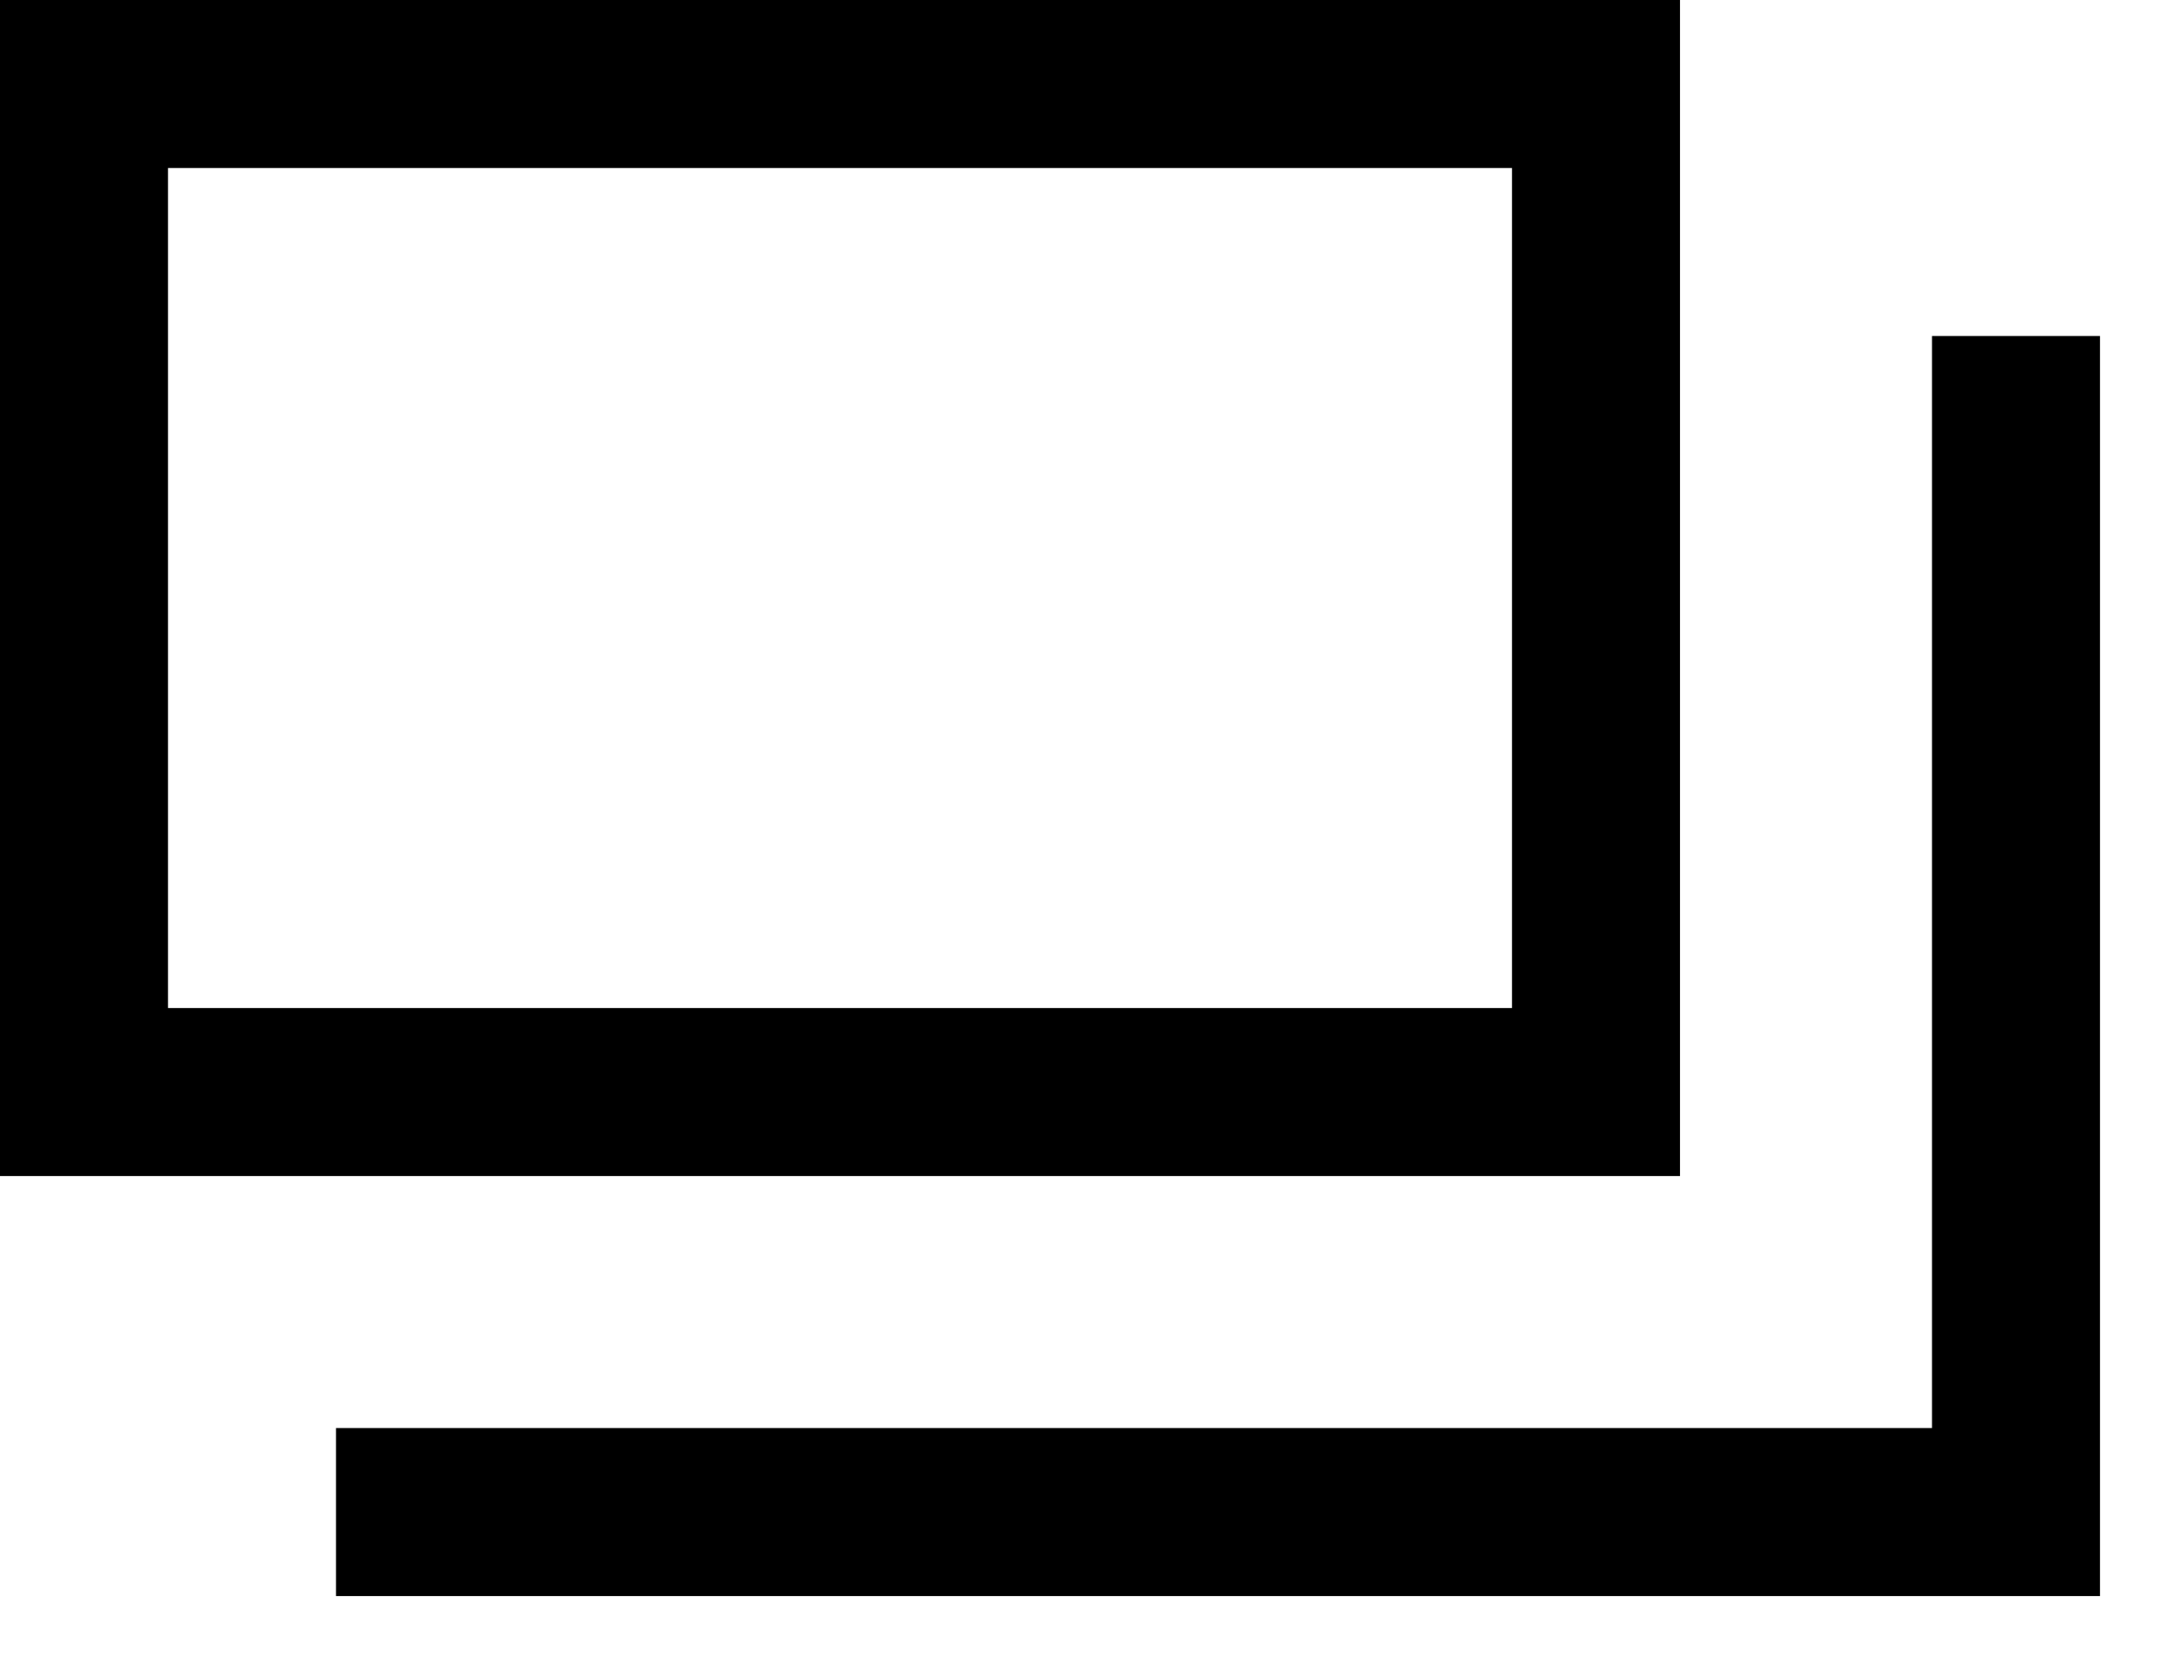 <svg width="13" height="10" viewBox="0 0 13 10" fill="none" xmlns="http://www.w3.org/2000/svg">
<rect x="0.5" y="0.5" width="9" height="6" stroke="black"/>
<path d="M2 9H12C12 4.947 12 6.029 12 2" stroke="black"/>
</svg>
